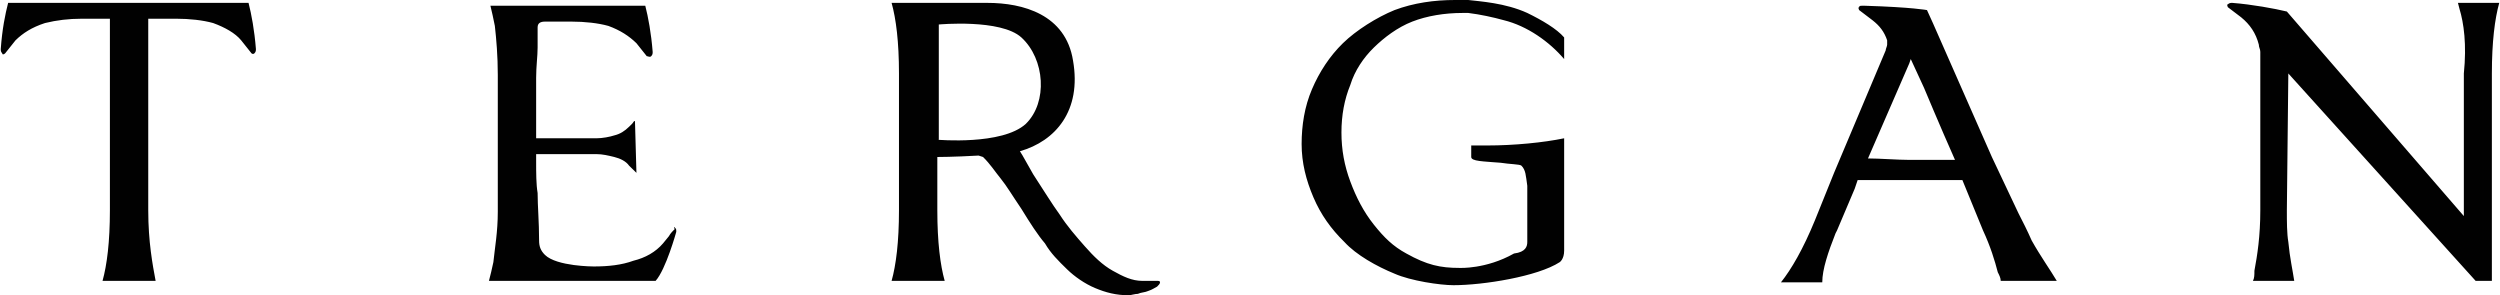 <svg width="254" height="30" viewBox="0 0 254 30" fill="none" xmlns="http://www.w3.org/2000/svg">
<path fill-rule="evenodd" clip-rule="evenodd" d="M189.787 16.098C190.986 16.098 192.784 16.244 193.983 16.244C194.732 16.244 196.83 16.244 198.628 16.244C197.13 12.878 195.482 8.927 195.482 8.927L194.133 6L193.983 6.439L189.787 16.098ZM206.421 24.439C207.32 26.049 208.369 27.512 208.968 28.537H203.274C203.274 28.244 203.124 27.951 202.974 27.659C202.674 26.488 202.225 25.024 201.476 23.415L201.176 22.683L200.876 21.951L199.378 18.293H188.738L188.439 19.171L186.64 23.415L186.49 23.707C185.741 25.61 185.142 27.366 185.142 28.683H180.946C181.995 27.366 183.194 25.317 184.393 22.39L186.341 17.561L191.585 5.122C191.585 4.976 191.735 4.683 191.735 4.537C191.735 4.39 191.735 4.244 191.735 4.098C191.436 3.22 190.986 2.634 190.237 2.049L188.888 1.024C188.888 1.024 188.738 0.732 188.888 0.732C188.888 0.585 189.038 0.585 189.188 0.585C189.188 0.585 189.188 0.585 189.487 0.585C194.283 0.732 195.781 1.024 195.781 1.024L196.381 2.341L202.375 15.951L205.072 21.659C205.521 22.537 205.971 23.415 206.421 24.439ZM249.877 0.878L249.727 0.293H253.923C253.474 1.902 253.174 4.244 253.174 7.463V28.537H251.525L232.494 7.463L232.345 21.366C232.345 22.537 232.345 23.707 232.494 24.585C232.644 26.195 232.944 27.512 233.094 28.537H228.898C229.048 28.244 229.048 27.951 229.048 27.512C229.348 25.902 229.647 24 229.647 21.366V5.268C229.647 4.976 229.497 4.829 229.497 4.537C229.198 3.366 228.598 2.488 227.699 1.756L226.351 0.732C226.351 0.732 226.201 0.439 226.351 0.439C226.5 0.293 226.65 0.293 226.8 0.293C228.748 0.439 231.146 0.878 232.345 1.171L250.327 21.951V7.463C250.626 4.537 250.327 2.341 249.877 0.878ZM1.575 4.098L0.526 5.415C0.377 5.561 0.227 5.561 0.227 5.415C0.077 5.268 0.077 5.122 0.077 4.976C0.227 2.927 0.526 1.463 0.826 0.293H25.252C25.551 1.463 25.851 3.073 26.001 4.976C26.001 5.122 26.001 5.268 25.851 5.415C25.701 5.561 25.551 5.415 25.551 5.415L24.503 4.098C23.903 3.366 22.854 2.78 21.655 2.341C20.606 2.049 19.258 1.902 17.909 1.902H15.062V21.366C15.062 24.585 15.511 26.927 15.811 28.537H10.417C10.866 26.927 11.166 24.585 11.166 21.366V1.902H8.319C6.97 1.902 5.771 2.049 4.572 2.341C3.224 2.78 2.325 3.366 1.575 4.098ZM155.172 24.585V18.878C155.022 17.854 155.022 17.268 154.572 16.829C154.423 16.683 153.374 16.683 152.474 16.537C150.676 16.39 149.477 16.39 149.477 15.951V14.78H151.126C153.823 14.78 156.82 14.488 158.918 14.049V23.415V25.463C158.918 26.341 158.469 26.634 158.469 26.634C156.221 28.098 150.676 28.976 147.679 28.976C146.331 28.976 143.334 28.537 141.685 27.805C139.887 27.073 137.789 25.902 136.59 24.585C135.242 23.268 134.193 21.805 133.444 20.049C132.694 18.293 132.245 16.537 132.245 14.634C132.245 12.732 132.544 10.829 133.294 9.073C134.043 7.317 135.092 5.707 136.441 4.39C137.789 3.073 139.887 1.756 141.685 1.024C143.633 0.293 145.731 0 147.829 0C148.129 0 148.578 0 149.178 0C150.377 0.146 152.924 0.293 155.172 1.317C156.67 2.049 158.169 2.927 158.918 3.805V6C157.42 4.244 155.172 2.634 152.774 2.049C151.725 1.756 150.377 1.463 149.178 1.317C148.878 1.317 148.578 1.317 148.578 1.317C146.78 1.317 144.982 1.61 143.483 2.195C141.985 2.78 140.636 3.805 139.587 4.829C138.538 5.854 137.639 7.171 137.19 8.634C136.59 10.098 136.291 11.707 136.291 13.463C136.291 15.22 136.59 16.829 137.19 18.439C137.789 20.049 138.538 21.512 139.587 22.829C140.636 24.146 141.535 25.024 142.884 25.756C144.982 26.927 146.331 27.22 148.279 27.22C148.279 27.22 150.976 27.366 153.823 25.756C155.022 25.61 155.172 25.024 155.172 24.585ZM95.232 14.195C95.232 14.195 101.825 14.78 104.223 12.585C106.471 10.39 106.171 6 103.773 3.805C101.675 1.902 95.382 2.488 95.382 2.488V14.195H95.232ZM99.427 15.805C96.88 15.951 95.232 15.951 95.232 15.951V21.366C95.232 24.585 95.531 26.927 95.981 28.537H90.586C91.036 26.927 91.336 24.585 91.336 21.366V7.463C91.336 4.244 91.036 1.902 90.586 0.293H100.327C103.923 0.293 108.269 1.463 109.018 6.146C109.917 11.268 107.22 14.341 103.623 15.366C103.923 15.805 104.373 16.683 104.972 17.707C106.021 19.317 106.92 20.78 107.669 21.805C108.419 22.976 109.318 24 110.217 25.024C111.116 26.049 112.015 26.927 113.064 27.512C114.113 28.098 115.012 28.537 116.061 28.537H116.81C117.11 28.537 117.41 28.537 117.559 28.537C117.709 28.537 117.859 28.537 117.859 28.683C117.859 28.829 117.709 28.976 117.559 29.122C117.26 29.268 117.11 29.415 116.66 29.561C116.361 29.707 115.911 29.707 115.611 29.854C115.312 29.854 114.862 30 114.712 30C113.364 30 112.315 29.707 111.266 29.268C110.217 28.829 109.168 28.098 108.419 27.366C107.519 26.488 106.77 25.756 106.171 24.732C105.422 23.854 104.672 22.683 103.773 21.22C102.874 19.902 102.275 18.878 101.675 18.146C101.076 17.415 100.626 16.683 99.877 15.951L99.427 15.805ZM68.558 23.122C68.708 23.268 68.708 23.268 68.708 23.561C68.708 23.561 67.659 27.366 66.61 28.537H49.677C49.827 27.951 49.977 27.366 50.127 26.634C50.277 25.171 50.576 23.561 50.576 21.512V7.61C50.576 5.707 50.427 3.951 50.277 2.634C50.127 1.902 49.977 1.171 49.827 0.585H65.561C65.861 1.756 66.161 3.366 66.311 5.268C66.311 5.415 66.311 5.561 66.161 5.707C66.011 5.854 65.861 5.707 65.711 5.707L64.662 4.39C63.913 3.659 63.014 3.073 61.815 2.634C60.766 2.341 59.418 2.195 58.069 2.195H55.372C54.922 2.195 54.622 2.341 54.622 2.78C54.622 3.073 54.622 3.366 54.622 3.366C54.622 3.659 54.622 3.951 54.622 4.244V4.829C54.622 5.707 54.472 6.732 54.472 7.902C54.472 9.073 54.472 10.976 54.472 13.61V14.049H60.616C61.216 14.049 61.965 13.902 62.415 13.756C63.014 13.61 63.464 13.317 63.913 12.878L64.213 12.585C64.363 12.439 64.363 12.293 64.513 12.293L64.662 17.561C64.513 17.415 64.363 17.268 64.213 17.122L63.913 16.829C63.613 16.39 63.014 16.098 62.415 15.951C61.815 15.805 61.216 15.659 60.616 15.659H54.472V16.39C54.472 17.561 54.472 18.732 54.622 19.61C54.622 20.927 54.772 22.537 54.772 24.439C54.772 25.024 54.922 25.463 55.372 25.902C56.57 27.073 60.317 27.073 60.317 27.073C61.815 27.073 63.164 26.927 64.363 26.488C65.561 26.195 66.61 25.61 67.36 24.732L67.959 24C68.109 23.707 68.409 23.415 68.558 23.268C68.409 23.122 68.558 22.976 68.558 23.122Z" fill="#010101"/>
</svg>
